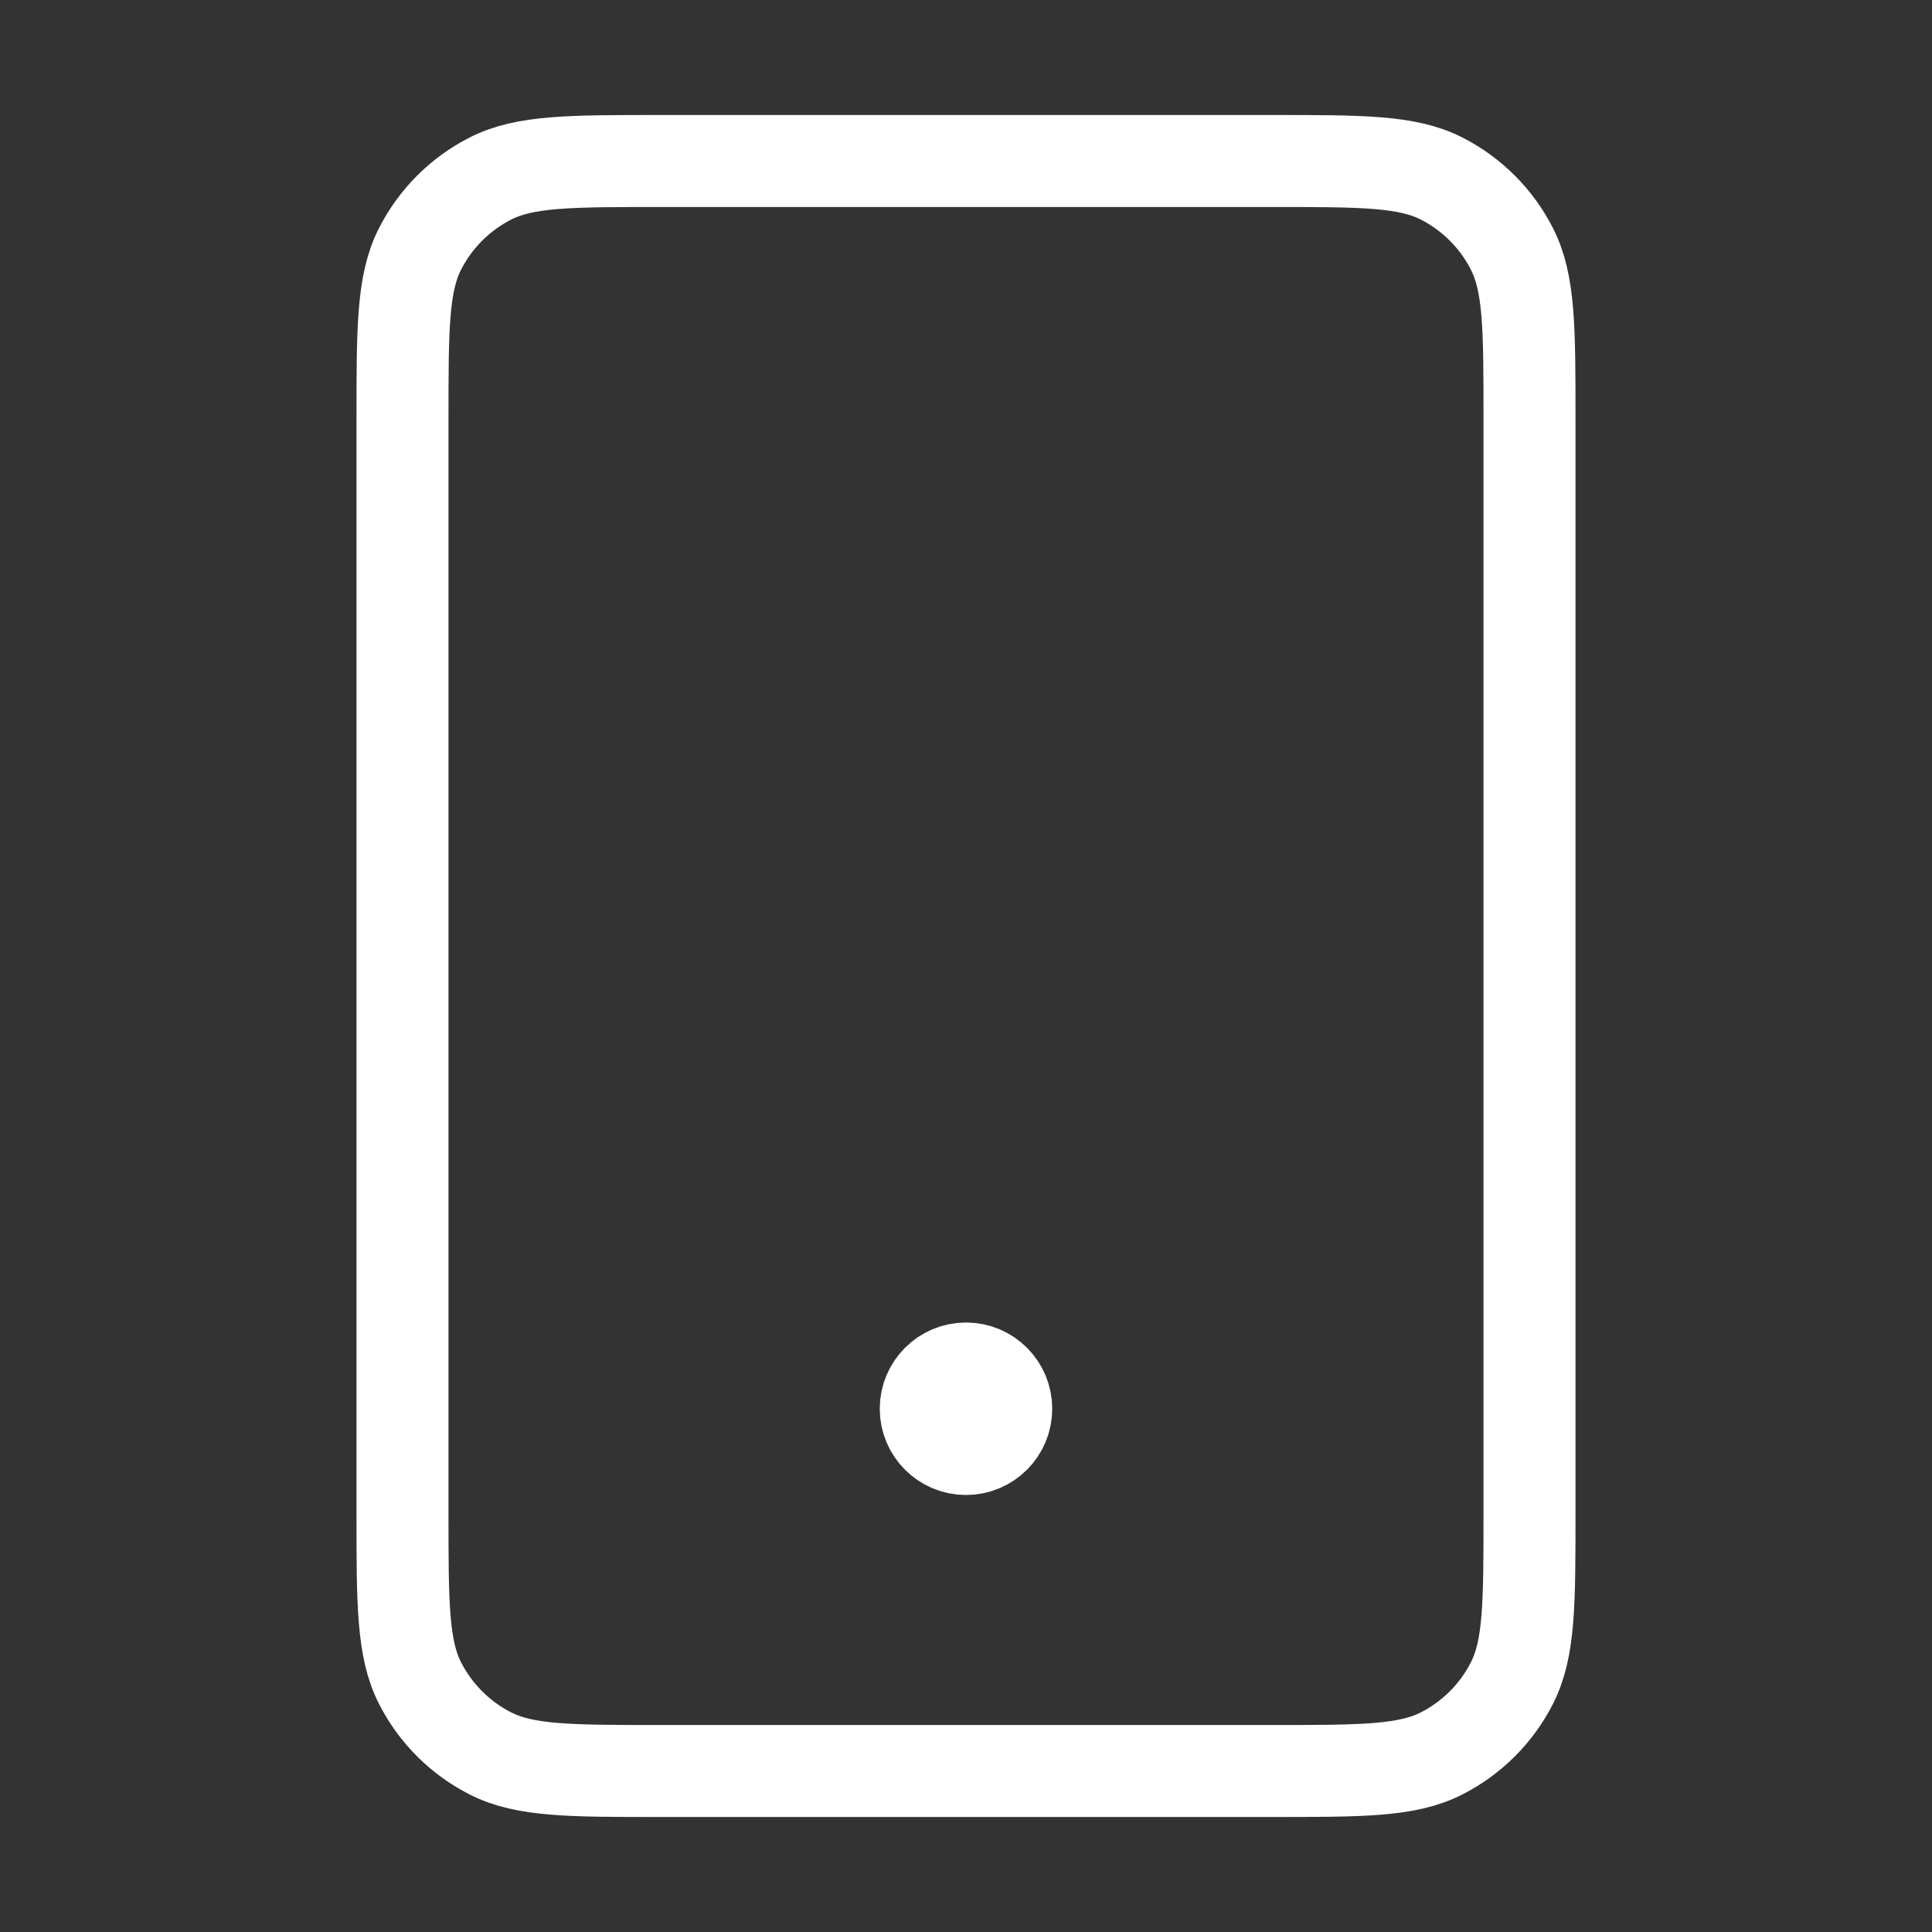<svg width="42" height="42" viewBox="0 0 42 42" fill="none" xmlns="http://www.w3.org/2000/svg">
<rect x="0" y="0" width="42" height="42" fill="#333333" stroke="none"/>
<path d="M21 30.625H21.017M14.35 38.5H27.65C29.61 38.5 30.59 38.5 31.339 38.118C31.997 37.783 32.533 37.248 32.868 36.589C33.25 35.84 33.25 34.86 33.25 32.9V9.1C33.25 7.14 33.25 6.16 32.868 5.411C32.533 4.752 31.997 4.217 31.339 3.881C30.59 3.5 29.61 3.5 27.65 3.5H14.35C12.39 3.5 11.41 3.5 10.661 3.881C10.002 4.217 9.467 4.752 9.131 5.411C8.75 6.16 8.75 7.14 8.75 9.1V32.9C8.75 34.86 8.75 35.84 9.131 36.589C9.467 37.248 10.002 37.783 10.661 38.118C11.41 38.5 12.39 38.5 14.35 38.5ZM21.875 30.625C21.875 31.108 21.483 31.5 21 31.5C20.517 31.5 20.125 31.108 20.125 30.625C20.125 30.142 20.517 29.75 21 29.75C21.483 29.75 21.875 30.142 21.875 30.625Z" stroke="white" stroke-width="2" stroke-linecap="round" stroke-linejoin="round"/>
</svg>
